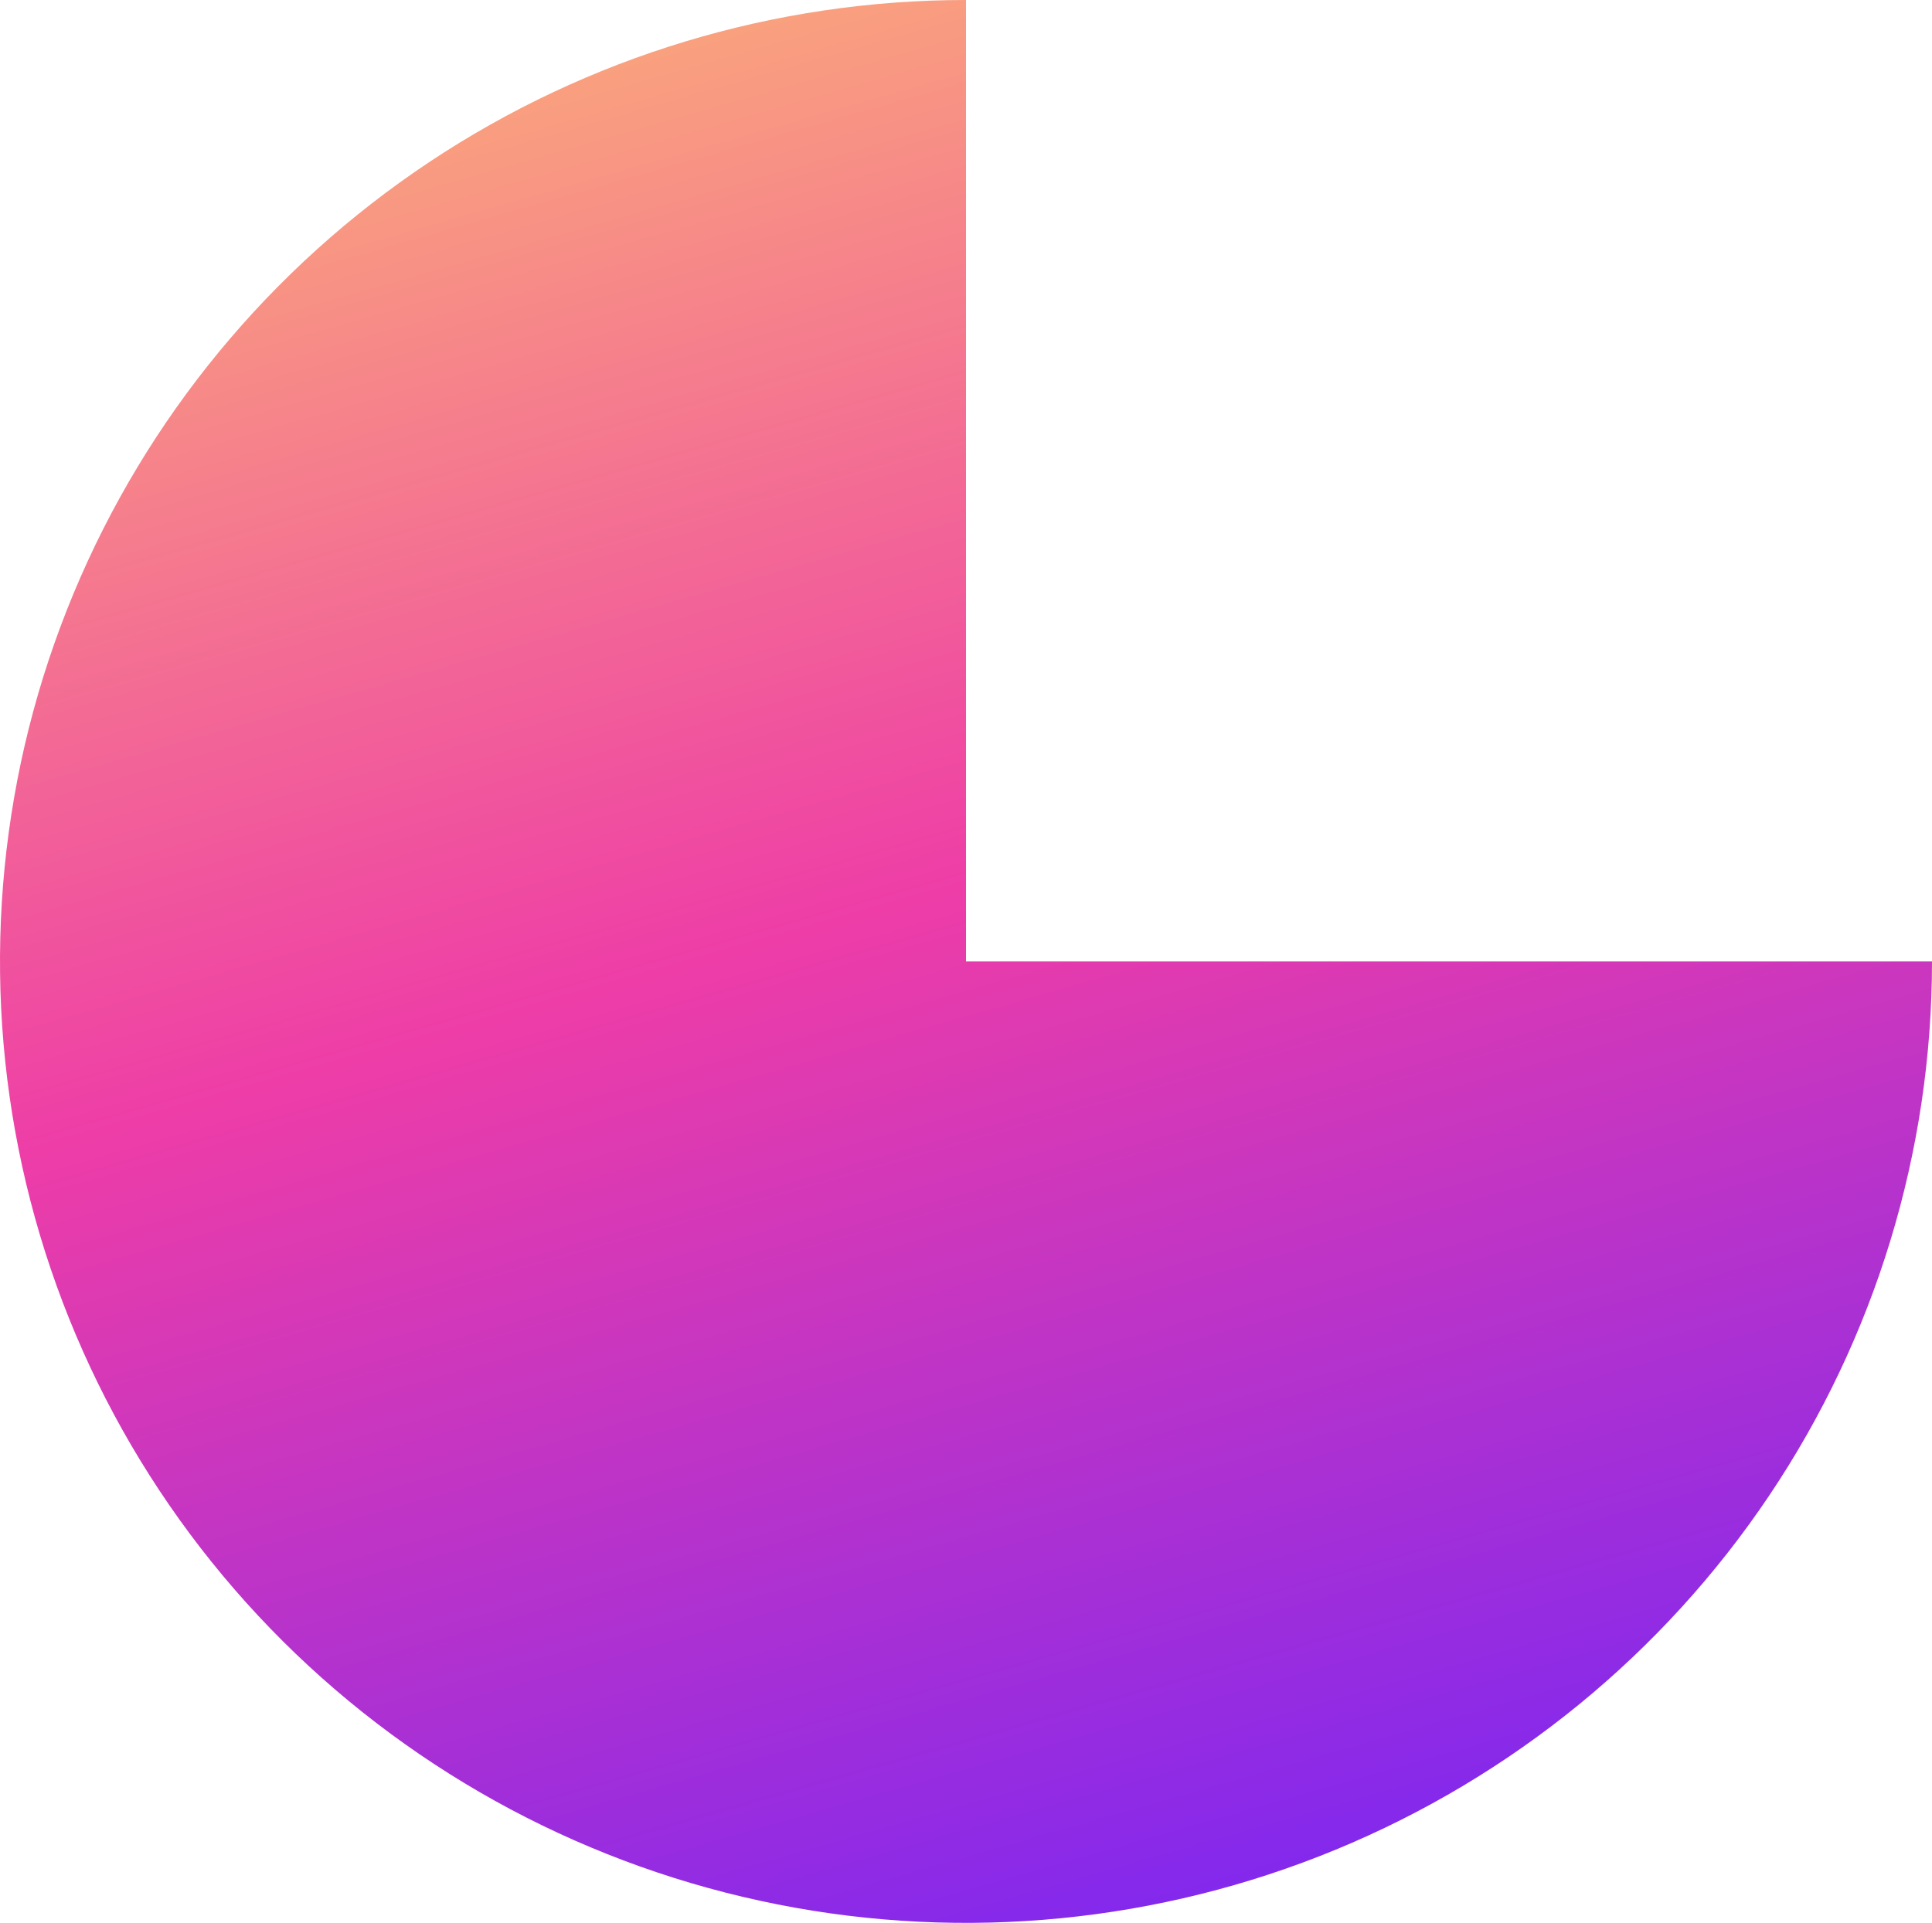 <?xml version="1.0" encoding="UTF-8"?> <svg xmlns="http://www.w3.org/2000/svg" width="896" height="892" viewBox="0 0 896 892" fill="none"> <path d="M448 4.14524e-05C359.394 4.53255e-05 272.778 26.157 199.105 75.165C125.431 124.172 68.01 193.827 34.102 275.323C0.194 356.819 -8.678 446.495 8.608 533.01C25.895 619.526 68.562 698.995 131.216 761.369C193.87 823.744 273.696 866.221 360.6 883.43C447.503 900.639 537.581 891.807 619.442 858.05C701.304 824.293 771.272 767.128 820.498 693.784C869.725 620.44 896 534.21 896 446L448 446L448 4.14524e-05Z" fill="url(#paint0_linear)"></path> <defs> <linearGradient id="paint0_linear" x1="896" y1="892" x2="593.136" y2="-169.269" gradientUnits="userSpaceOnUse"> <stop stop-color="#6C24FC"></stop> <stop offset="0.531" stop-color="#EE3DA7"></stop> <stop offset="1" stop-color="#FCBA74"></stop> </linearGradient> </defs> </svg> 
